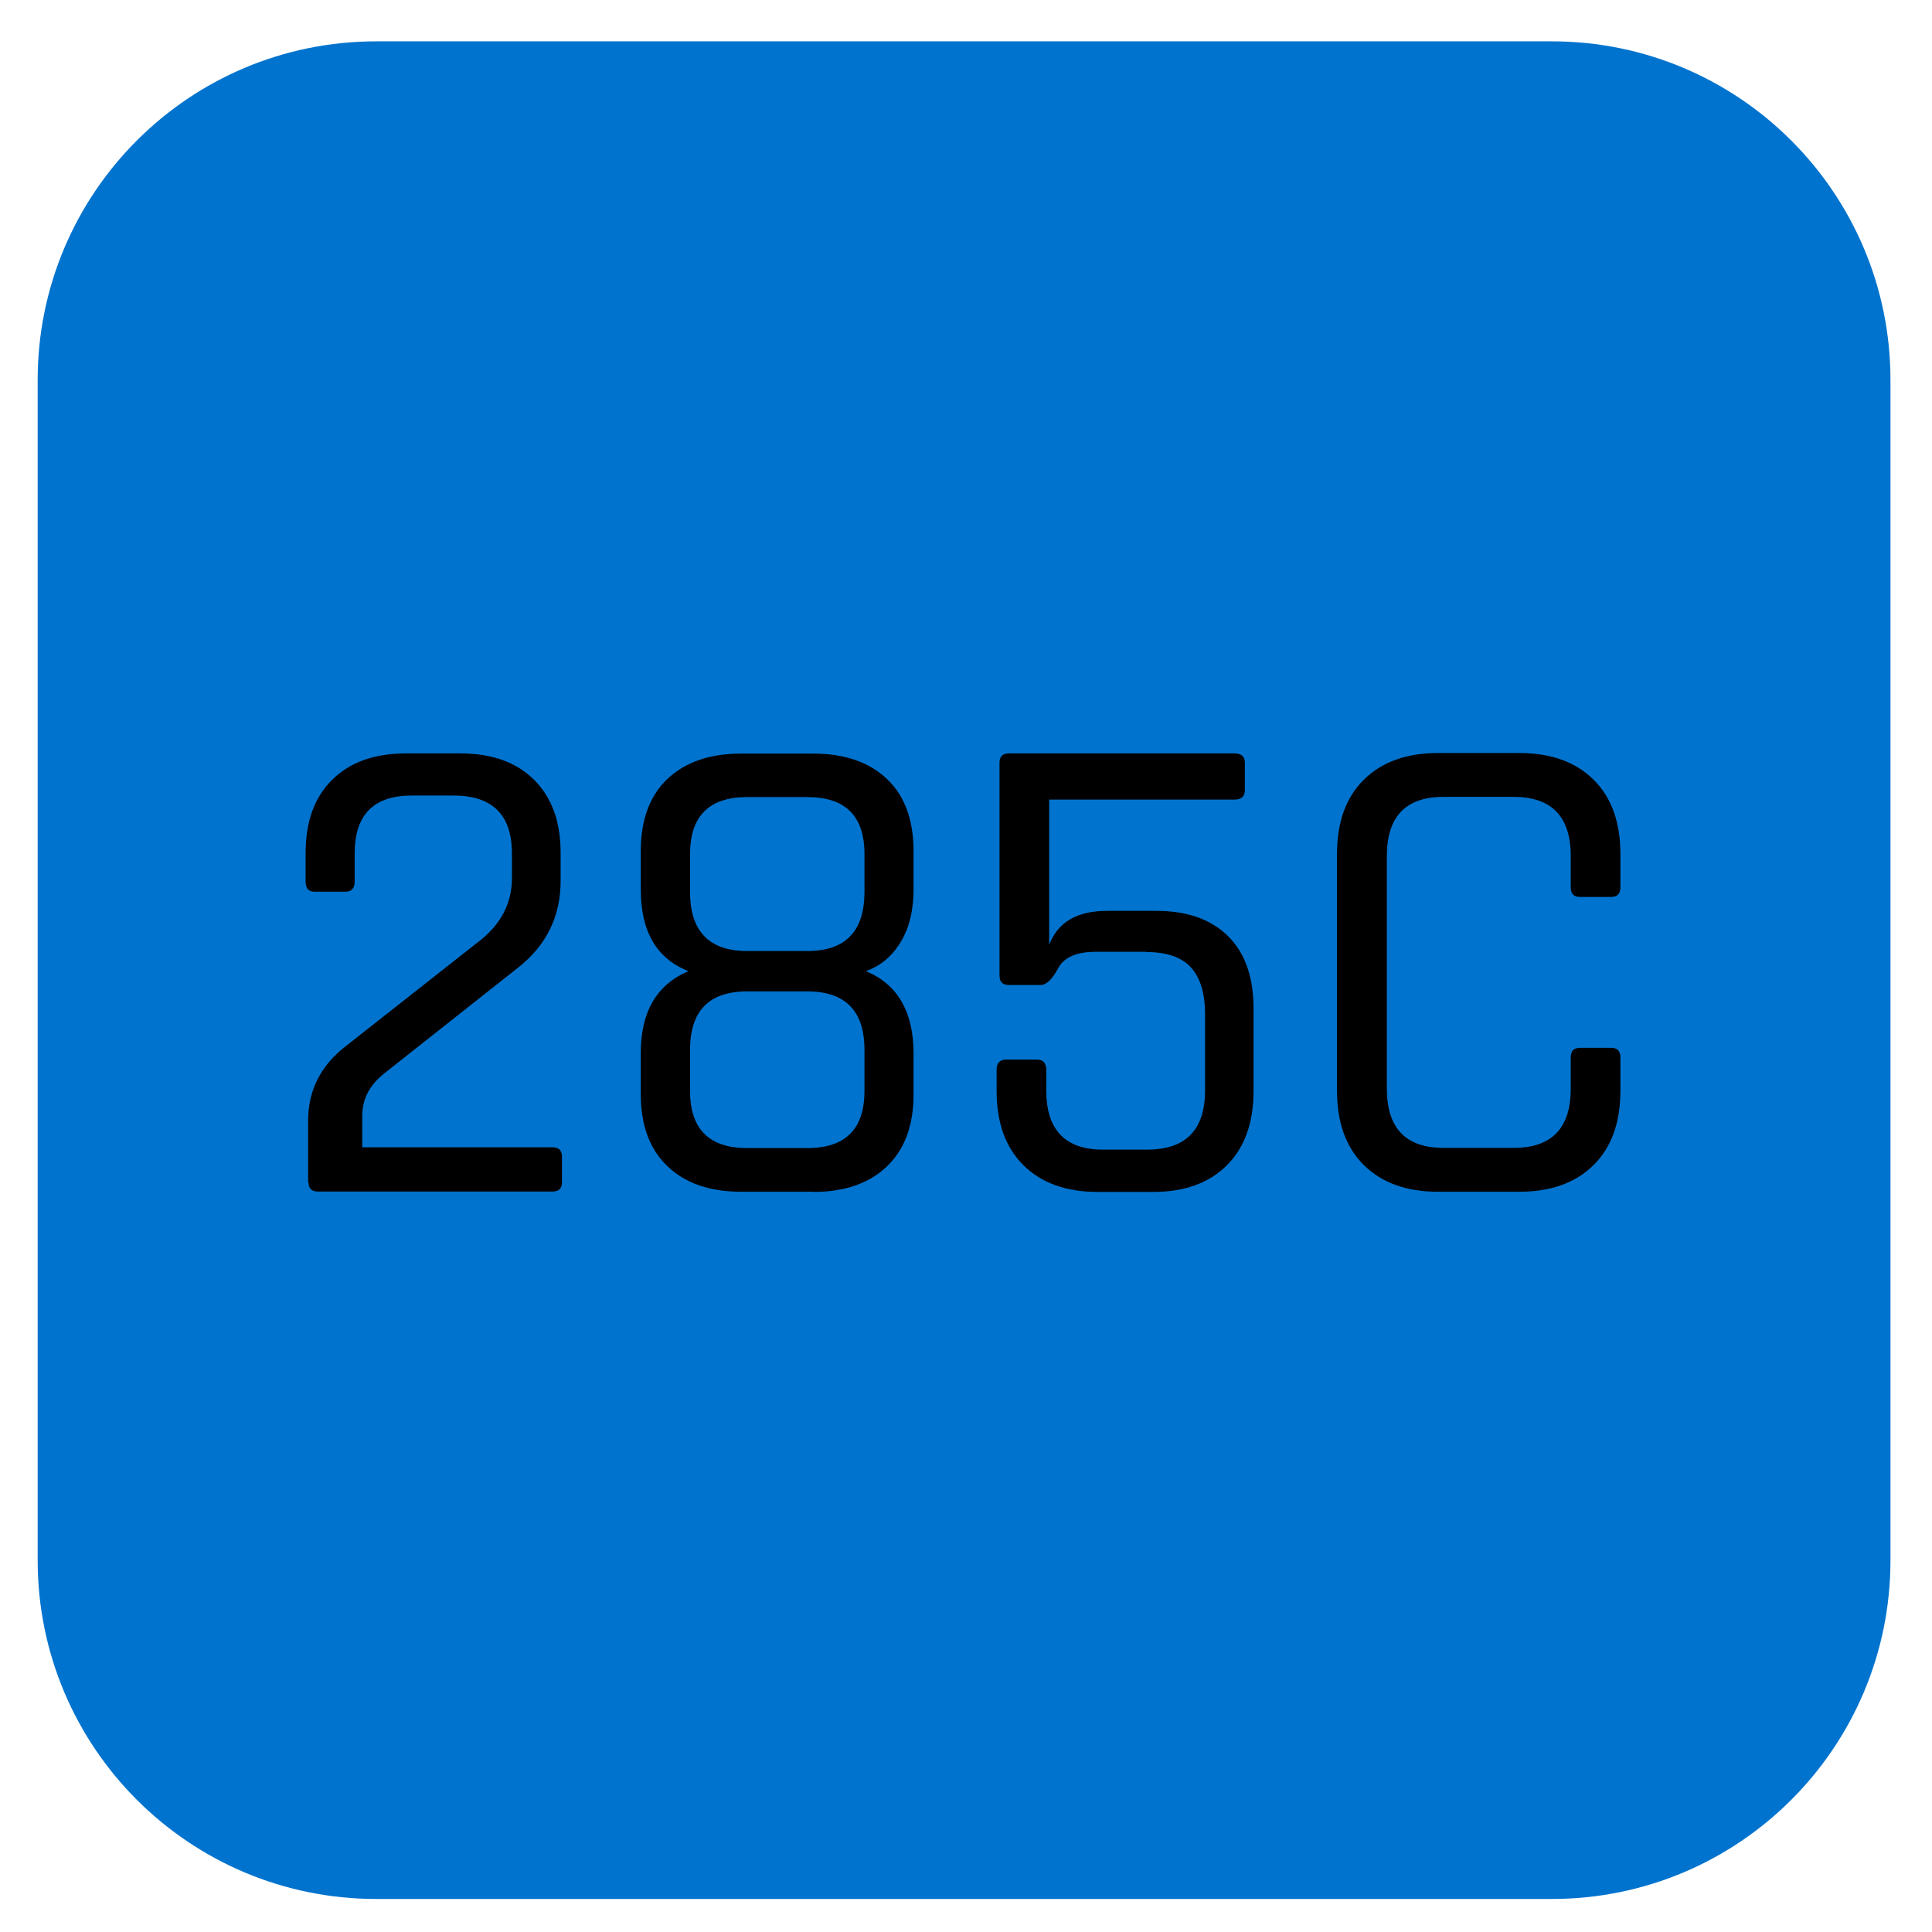 <?xml version="1.0" encoding="UTF-8"?>
<svg id="Warstwa_1" xmlns="http://www.w3.org/2000/svg" width="352.8mm" height="352.8mm" version="1.1" viewBox="0 0 1000.1 1000.1">
  <!-- Generator: Adobe Illustrator 29.5.1, SVG Export Plug-In . SVG Version: 2.1.0 Build 141)  -->
  <defs>
    <style>
      .st0 {
        fill: #0073ce;
      }

      .st1 {
        isolation: isolate;
      }
    </style>
  </defs>
  <path class="st0" d="M194.8,21.4C97.9,21.4,19.5,99.9,19.5,196.7v611c0,96.9,78.5,175.3,175.3,175.3h608.5c96.9,0,175.3-78.5,175.3-175.3V196.7c0-96.8-78.5-175.3-175.3-175.3H194.8h0Z"/>
  <g class="st1">
    <path d="M159.5,611.9v-31.8c0-15.8,6.6-28.7,19.8-38.8l68.1-53.6c11.8-8.9,17.6-20,17.6-33.2v-12.7c0-20-10.1-30-30.3-30h-21.5c-19.8,0-29.6,10-29.6,30v14.5c0,3.5-1.6,5.3-4.9,5.3h-15.9c-3.1,0-4.6-1.8-4.6-5.3v-14.8c0-16.2,4.6-28.9,13.8-37.9,9.2-9.1,21.9-13.6,38.1-13.6h28.2c16.2,0,28.9,4.5,38.1,13.6,9.2,9.1,13.8,21.7,13.8,37.9v14.5c0,18.3-7.3,33.3-21.9,44.8l-69.2,54.7c-7.8,6.1-11.6,13.5-11.6,22.2v16.2h98.5c3.3,0,4.9,1.6,4.9,4.9v13.1c0,3.3-1.6,4.9-4.9,4.9h-121.4c-3.3,0-4.9-1.6-4.9-4.9Z"/>
    <path d="M421,616.9h-37.4c-16.2,0-28.9-4.4-38.1-13.2-9.2-8.8-13.8-21.2-13.8-37.2v-21.5c0-21.2,8.2-35.3,24.7-42.3-16.5-6.4-24.7-20.5-24.7-42.3v-19.8c0-16.2,4.6-28.7,13.8-37.4,9.2-8.7,21.9-13.1,38.1-13.1h37.4c16.2,0,28.9,4.4,38.1,13.1,9.2,8.7,13.8,21.2,13.8,37.4v19.8c0,10.8-2.2,19.9-6.7,27.3-4.5,7.4-10.5,12.4-18,15,16.5,6.8,24.7,21.1,24.7,42.7v21.2c0,16-4.6,28.4-13.8,37.2s-21.9,13.2-38.1,13.2ZM386.8,492.3h31.1c19.8,0,29.6-10.2,29.6-30.7v-19.4c0-19.8-9.9-29.6-29.6-29.6h-31.1c-19.8,0-29.6,9.9-29.6,29.6v19.4c0,20.5,9.9,30.7,29.6,30.7ZM386.8,594.3h31.1c19.8,0,29.6-9.9,29.6-29.6v-21.2c0-20.2-9.9-30.3-29.6-30.3h-31.1c-19.8,0-29.6,10.1-29.6,30.3v21.2c0,19.8,9.9,29.6,29.6,29.6Z"/>
    <path d="M593.2,492.7h-26.1c-9.9,0-16.4,2.9-19.4,8.6-3.1,5.8-6.1,8.6-9.2,8.6h-16.2c-3.3,0-4.9-1.6-4.9-4.9v-110.1c0-3.3,1.6-4.9,4.9-4.9h116.8c3.5,0,5.3,1.6,5.3,4.9v14.1c0,3.3-1.8,4.9-5.3,4.9h-96v75.2c4.5-11.8,14.5-17.6,30-17.6h25.4c16,0,28.4,4.4,37.2,13.1,8.8,8.7,13.2,21.2,13.2,37.4v42.7c0,16.5-4.6,29.3-13.8,38.5-9.2,9.2-21.9,13.8-38.1,13.8h-28.9c-16.2,0-29-4.6-38.3-13.8-9.3-9.2-13.9-22-13.9-38.5v-10.9c0-3.5,1.6-5.3,4.9-5.3h15.9c3.3,0,4.9,1.8,4.9,5.3v10.6c0,20.5,9.8,30.7,29.3,30.7h22.9c20,0,30-10.2,30-30.7v-39.2c0-11.1-2.5-19.2-7.4-24.5s-12.7-7.9-23.3-7.9Z"/>
    <path d="M786.6,616.9h-42.3c-16.2,0-29-4.6-38.3-13.8-9.3-9.2-13.9-22-13.9-38.5v-122.5c0-16.5,4.6-29.3,13.9-38.5,9.3-9.2,22.1-13.8,38.3-13.8h42.3c16.2,0,29,4.6,38.3,13.8,9.3,9.2,13.9,22,13.9,38.5v17.3c0,3.3-1.6,4.9-4.9,4.9h-15.9c-3.3,0-4.9-1.6-4.9-4.9v-16.2c0-20.5-9.9-30.7-29.6-30.7h-36.3c-19.5,0-29.3,10.2-29.3,30.7v120.3c0,20.5,9.8,30.7,29.3,30.7h36.3c19.8,0,29.6-10.2,29.6-30.7v-16.2c0-3.3,1.6-4.9,4.9-4.9h15.9c3.3,0,4.9,1.6,4.9,4.9v17.3c0,16.5-4.6,29.3-13.9,38.5-9.3,9.2-22.1,13.8-38.3,13.8Z"/>
  </g>
</svg>